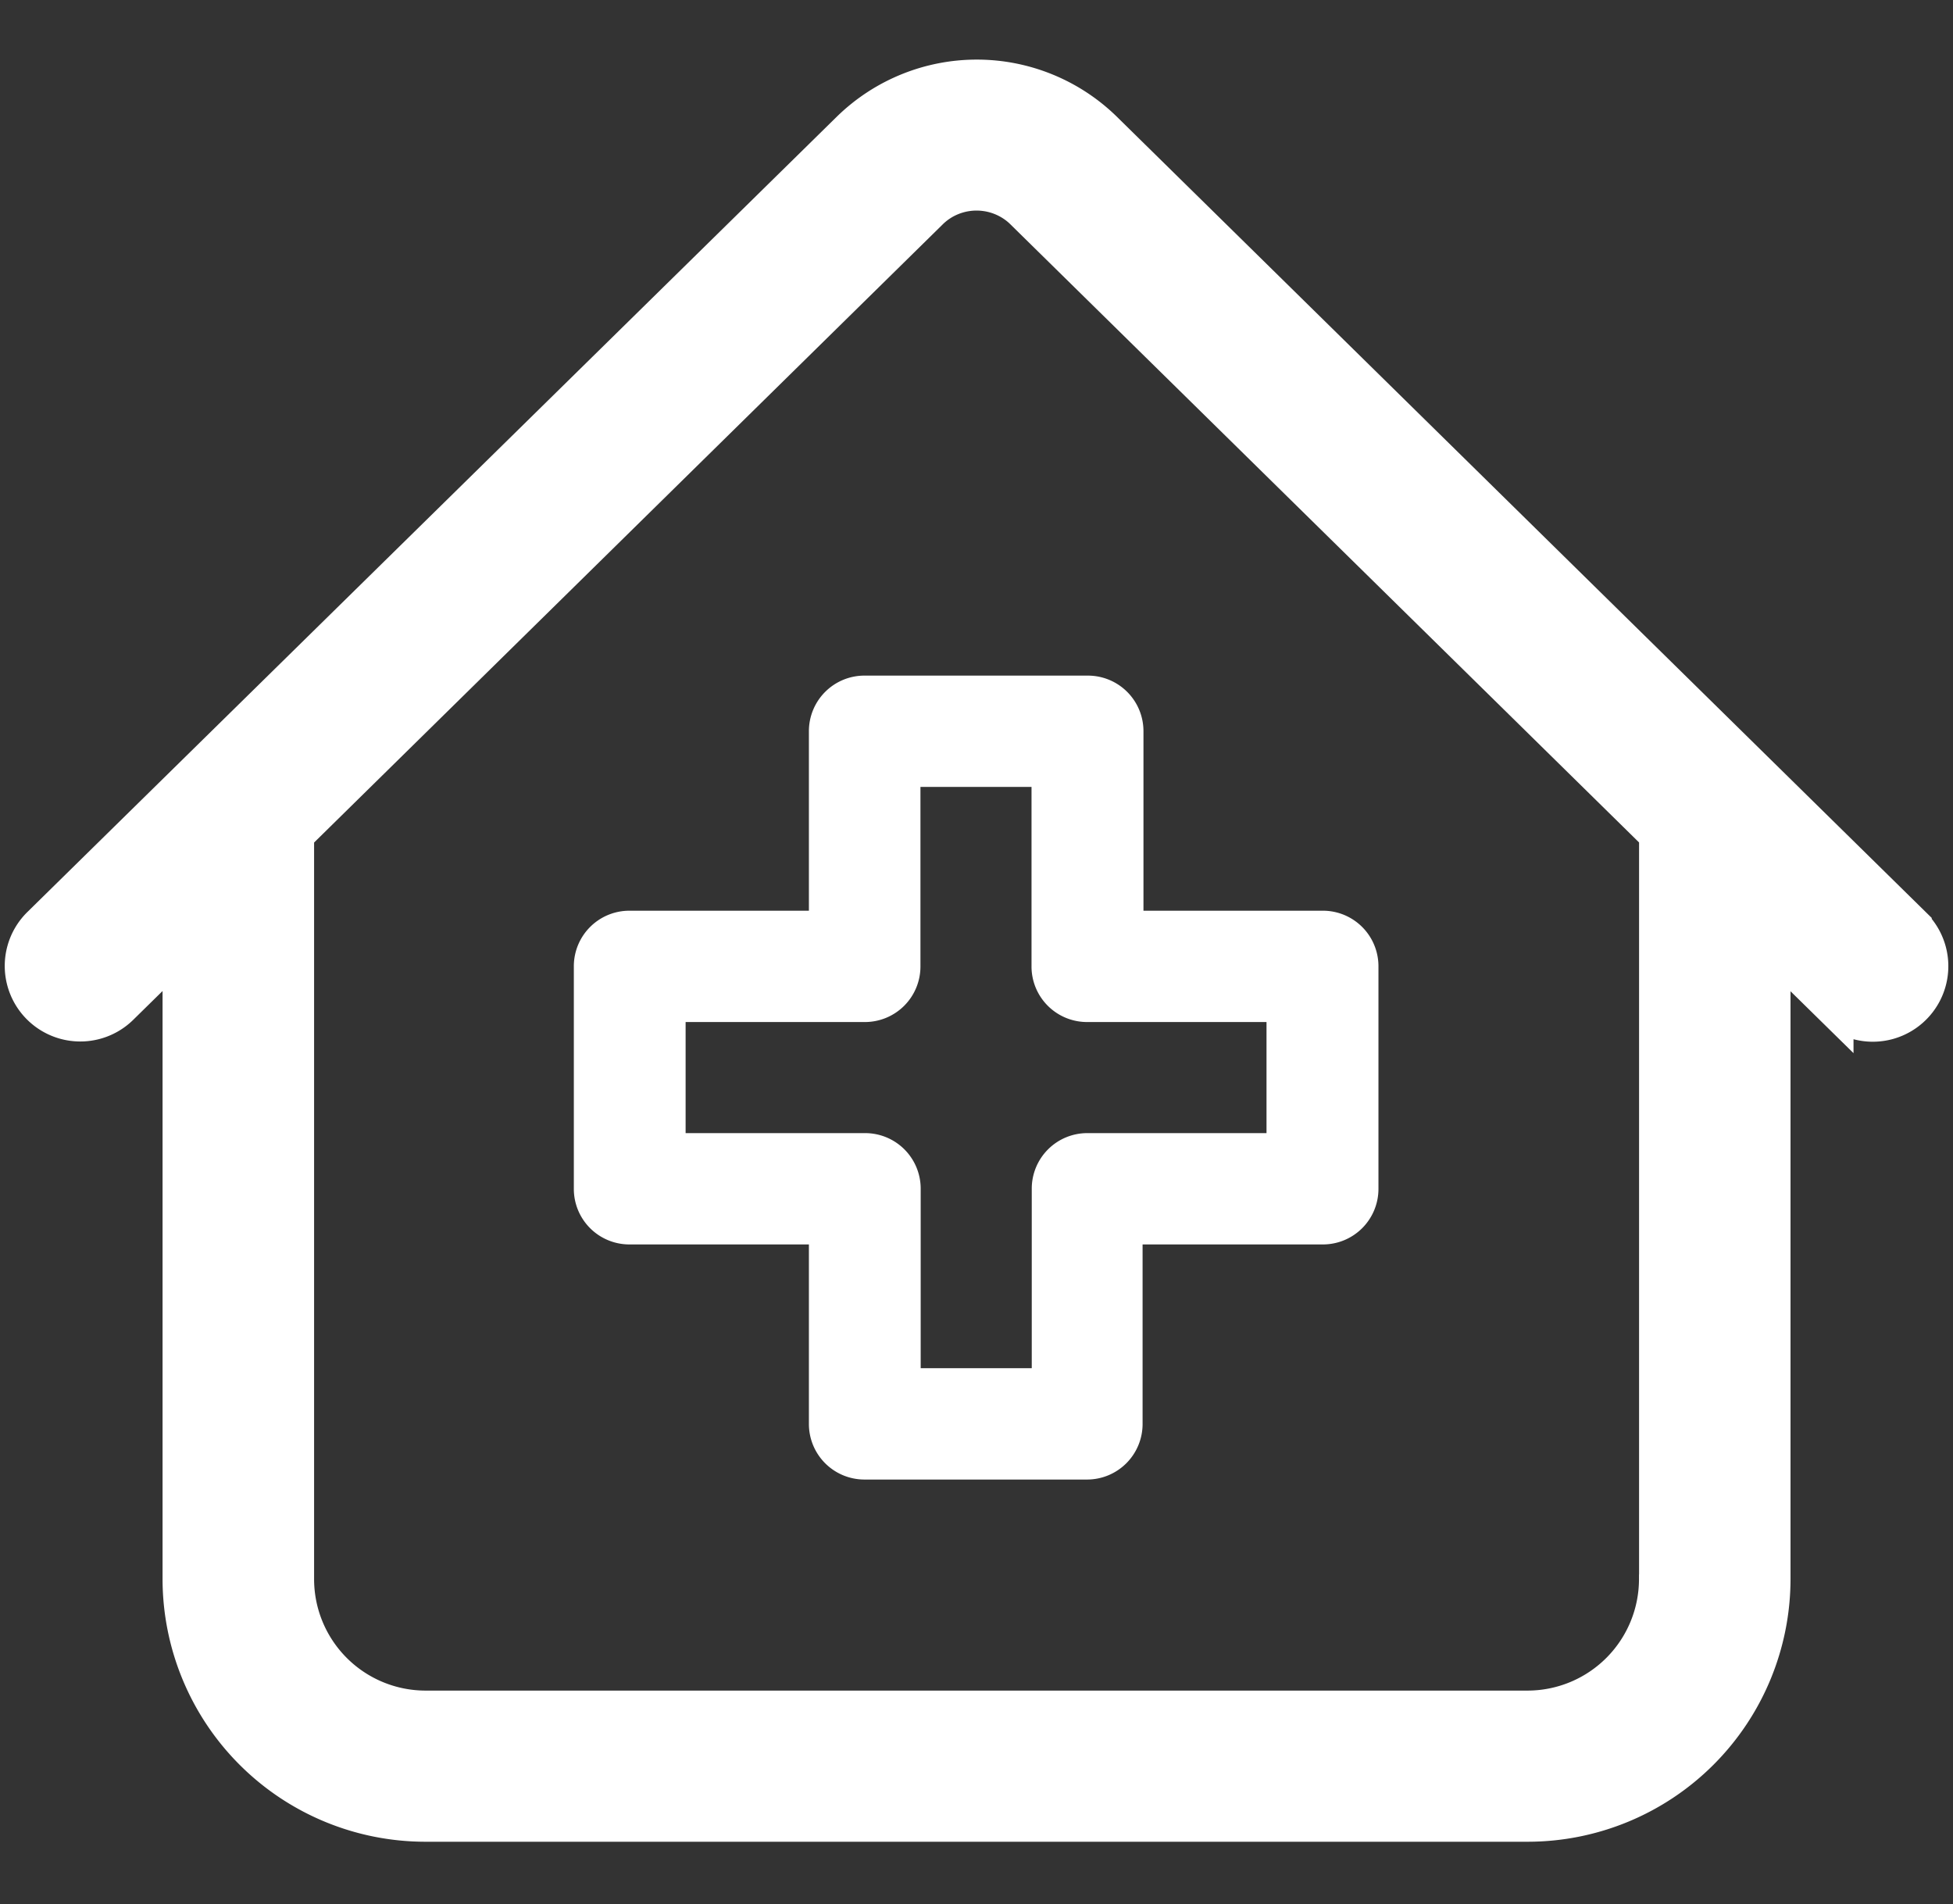 <svg xmlns="http://www.w3.org/2000/svg" width="24.617" height="24" viewBox="0 0 24.617 24">
  <rect x="0" y="0" width="24.617" height="24" fill="#333333" stroke="none"/>
  <g id="병원_icon" transform="translate(20523.309 17868)">
    <g id="icon" transform="translate(-20523 -17888.738)">
      <path id="패스_7595" data-name="패스 7595" d="M23.79,32.412l-10.2-10.028a2.274,2.274,0,0,0-3.173,0L.21,32.412a.7.7,0,0,0,.986,1l.794-.78v8.006A3.064,3.064,0,0,0,5.05,43.7h13.9a3.064,3.064,0,0,0,3.06-3.06V32.635l.794.78a.7.7,0,1,0,.986-1ZM20.6,40.641a1.656,1.656,0,0,1-1.654,1.654H5.05A1.656,1.656,0,0,1,3.4,40.641V31.252l8-7.866a.847.847,0,0,1,.281-.183.864.864,0,0,1,.856.126.848.848,0,0,1,.064.057l8,7.865v9.388Z" transform="translate(0)" fill="#fff" stroke="#fff" stroke-width="0.5"/>
      <path id="패스_7596" data-name="패스 7596" d="M150.621,182.683v2.263h-2.263a.7.7,0,0,0-.7.7v2.806a.7.7,0,0,0,.7.7h2.263v2.263a.7.7,0,0,0,.7.7h2.806a.7.7,0,0,0,.7-.7v-2.263H157.1a.7.7,0,0,0,.7-.7v-2.806a.7.7,0,0,0-.7-.7h-2.262v-2.263a.7.7,0,0,0-.7-.7h-2.806A.7.7,0,0,0,150.621,182.683Zm1.406,2.966v-2.263h1.4v2.263a.7.7,0,0,0,.7.7h2.262v1.4H154.13a.7.7,0,0,0-.7.7v2.263h-1.4v-2.263a.7.7,0,0,0-.7-.7h-2.263v-1.4h2.263A.7.7,0,0,0,152.027,185.649Z" transform="translate(-140.734 -152.73)" fill="#fff"/>
    </g>
    <g id="영역" transform="translate(-20523 -17868)" fill="#fff" stroke="#fff" stroke-width="0.5" opacity="0">
      <rect width="24" height="24" stroke="none"/>
      <rect x="0.25" y="0.25" width="23.5" height="23.5" fill="none"/>
    </g>
  </g>
</svg>
